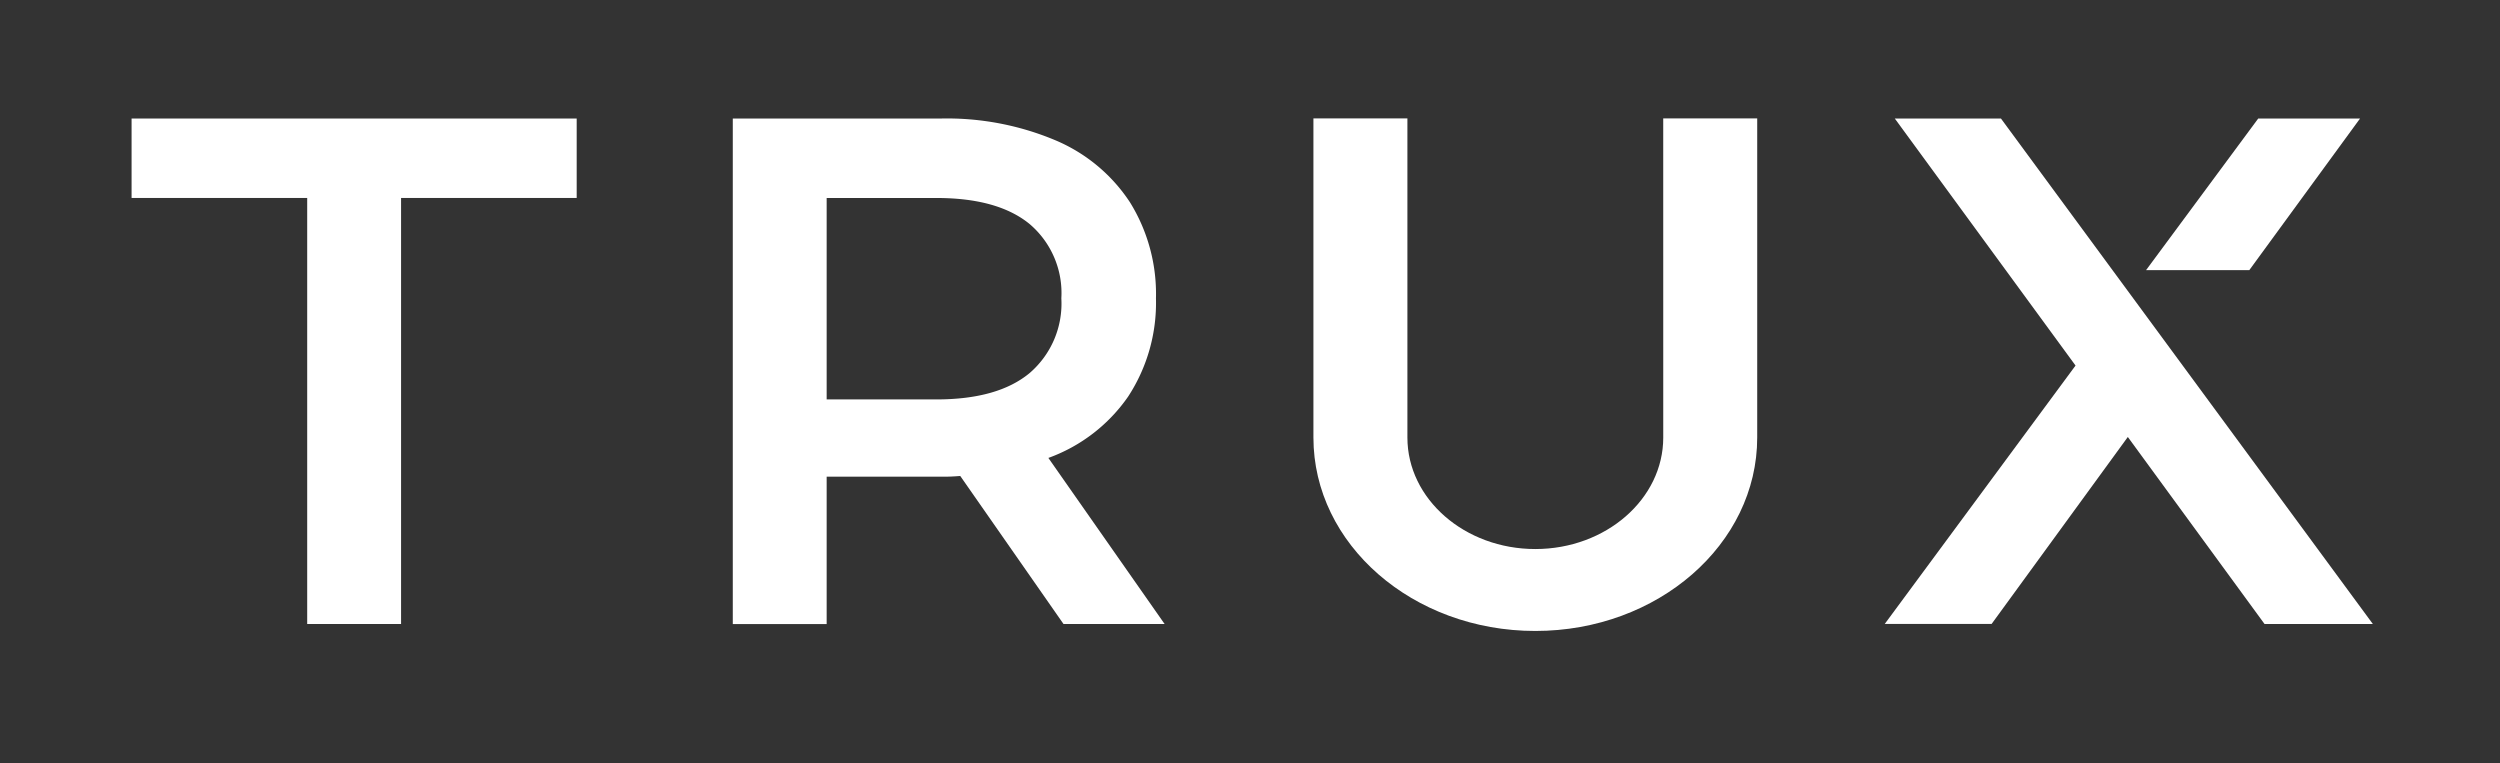 <svg xmlns="http://www.w3.org/2000/svg" xmlns:xlink="http://www.w3.org/1999/xlink" width="190" height="58" viewBox="0 0 190 58">
  <rect x="0" y="0" width="190" height="58" fill="#333333" stroke="none"/>
  <defs>
    <clipPath id="clip-path">
      <rect id="長方形_2863" data-name="長方形 2863" width="170.336" height="38.954" fill="#fff"/>
    </clipPath>
  </defs>
  <g id="グループ_5254" data-name="グループ 5254" transform="translate(-9735 -3330)">
    <rect id="長方形_2864" data-name="長方形 2864" width="190" height="58" transform="translate(9735 3330)" fill="none"/>
    <g id="グループ_5253" data-name="グループ 5253" transform="translate(9745 3339)">
      <path id="パス_13211" data-name="パス 13211" d="M0,.026V6.063H13.347V38.442h7.134V6.063H33.828V.026Z" transform="translate(0 -0.018)" fill="#fff"/>
      <g id="グループ_5252" data-name="グループ 5252">
        <g id="グループ_5251" data-name="グループ 5251" clip-path="url(#clip-path)">
          <path id="パス_13212" data-name="パス 13212" d="M171.2,38.441l-7.848-11.25a14.516,14.516,0,0,1-1.482.055H153.2v11.2h-7.134V.026h15.805a21.267,21.267,0,0,1,8.7,1.647,12.648,12.648,0,0,1,5.68,4.719,13.206,13.206,0,0,1,1.976,7.3,13.02,13.02,0,0,1-2.113,7.464,12.573,12.573,0,0,1-6.064,4.665l8.835,12.622Zm-2.579-30.4q-2.416-1.976-7.079-1.976H153.2V21.374h8.342q4.664,0,7.079-2a6.965,6.965,0,0,0,2.415-5.68,6.887,6.887,0,0,0-2.415-5.653" transform="translate(-100.374 -0.018)" fill="#fff"/>
          <path id="パス_13213" data-name="パス 13213" d="M313.725,24.253c0,4.673-4.361,8.474-9.722,8.474s-9.722-3.8-9.722-8.474V0h-7.143V24.253c0,8.118,7.551,14.7,16.864,14.7h0c9.314,0,16.864-6.582,16.864-14.7V0h-7.143Z" transform="translate(-197.318)" fill="#fff"/>
          <path id="パス_13214" data-name="パス 13214" d="M434.768.026H426.7L440.436,18.8l-14.5,19.637h8.122l10.352-14.208L454.8,38.442h8.232Z" transform="translate(-292.695 -0.018)" fill="#fff"/>
          <path id="パス_13215" data-name="パス 13215" d="M497.271,11.55,505.687.027h-7.738L489.425,11.55Z" transform="translate(-336.325 -0.018)" fill="#fff"/>
        </g>
      </g>
    </g>
  </g>
</svg>
